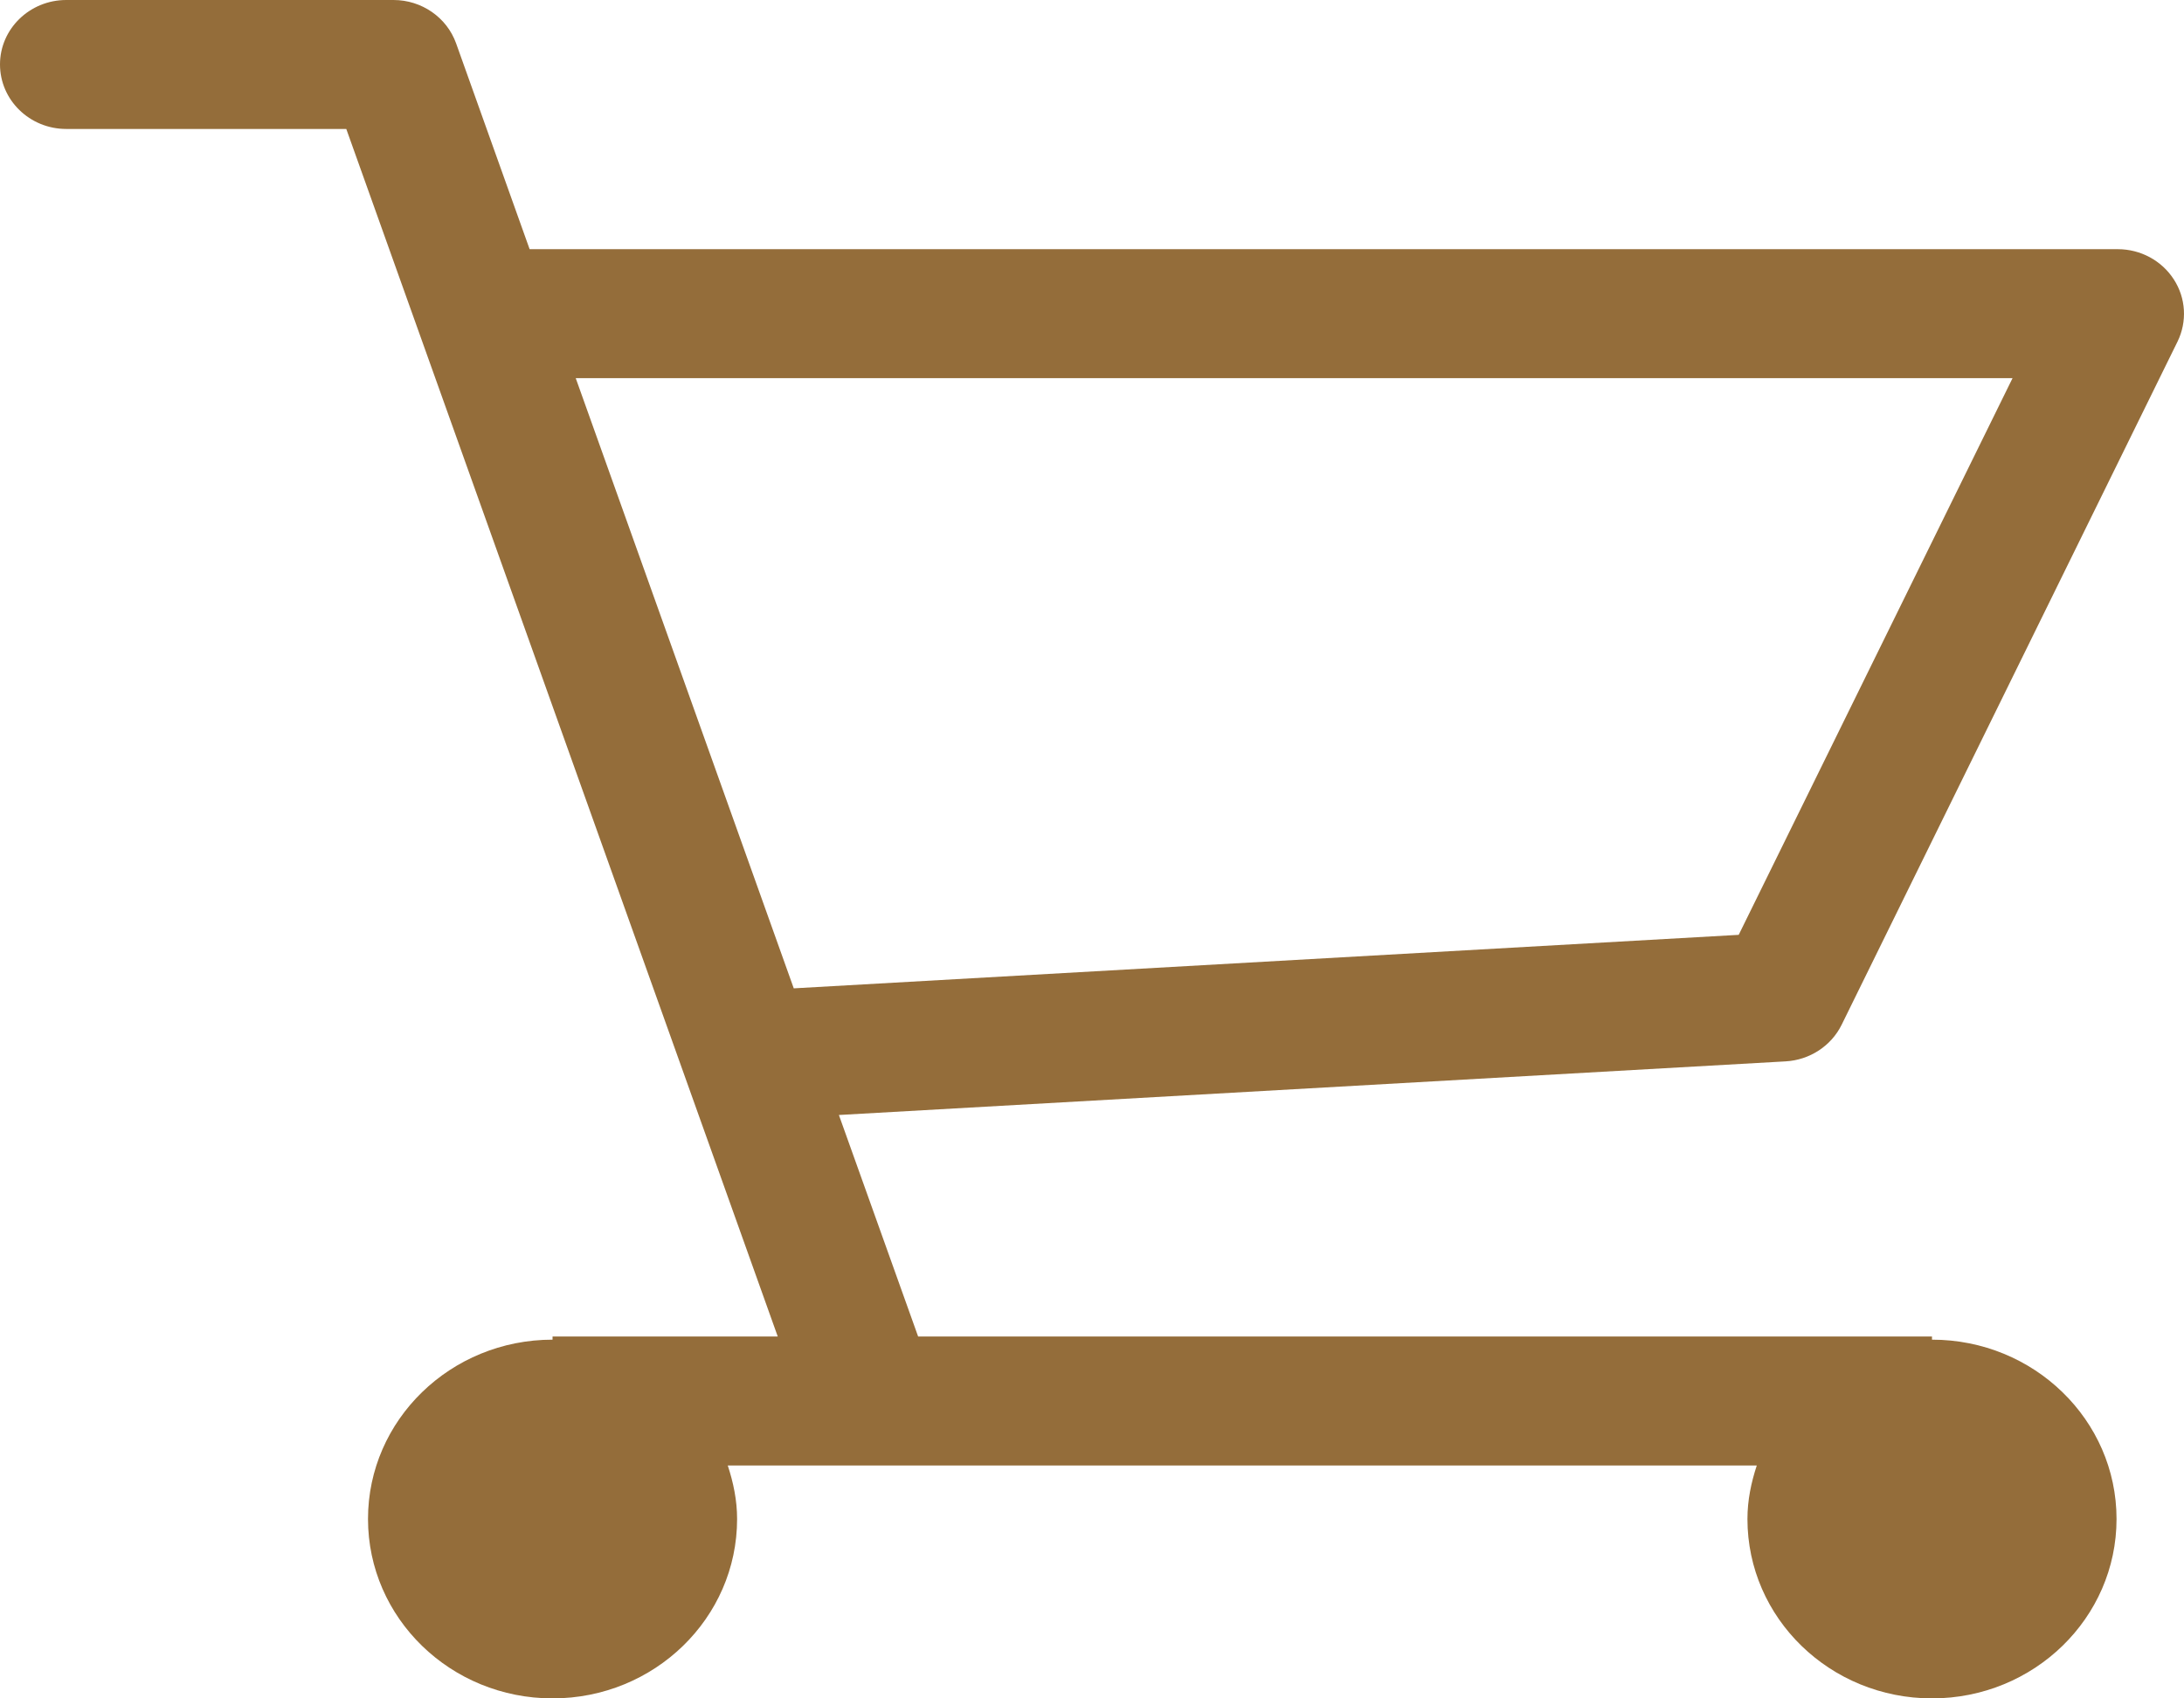 <?xml version="1.0" encoding="UTF-8"?> <svg xmlns="http://www.w3.org/2000/svg" width="18" height="14" viewBox="0 0 18 14" fill="none"><path d="M14.716 8.749C14.915 8.738 15.092 8.622 15.178 8.448L17.947 2.815C18.027 2.651 18.016 2.457 17.916 2.303C17.816 2.148 17.642 2.054 17.454 2.054H4.365L3.759 0.357C3.682 0.143 3.475 1.19058e-07 3.243 1.19058e-07H0.546C0.245 -0 0 0.238 0 0.531C0 0.825 0.245 1.063 0.546 1.063H2.854L6.41 11.017H4.554V11.043C3.714 11.043 3.033 11.705 3.033 12.521C3.033 13.338 3.714 14 4.554 14C5.394 14 6.075 13.338 6.075 12.521C6.075 12.367 6.044 12.22 5.998 12.08H7.177C7.177 12.08 7.177 12.08 7.178 12.08C7.178 12.08 7.179 12.08 7.179 12.08H14.479C14.433 12.22 14.402 12.366 14.402 12.521C14.402 13.338 15.083 14 15.923 14C16.763 14 17.444 13.338 17.444 12.521C17.444 11.705 16.763 11.043 15.923 11.043V11.017H7.567L6.914 9.191L14.716 8.749ZM16.587 3.117L14.33 7.706L6.542 8.147L4.745 3.117H16.587Z" fill="#946D3A"></path></svg> 